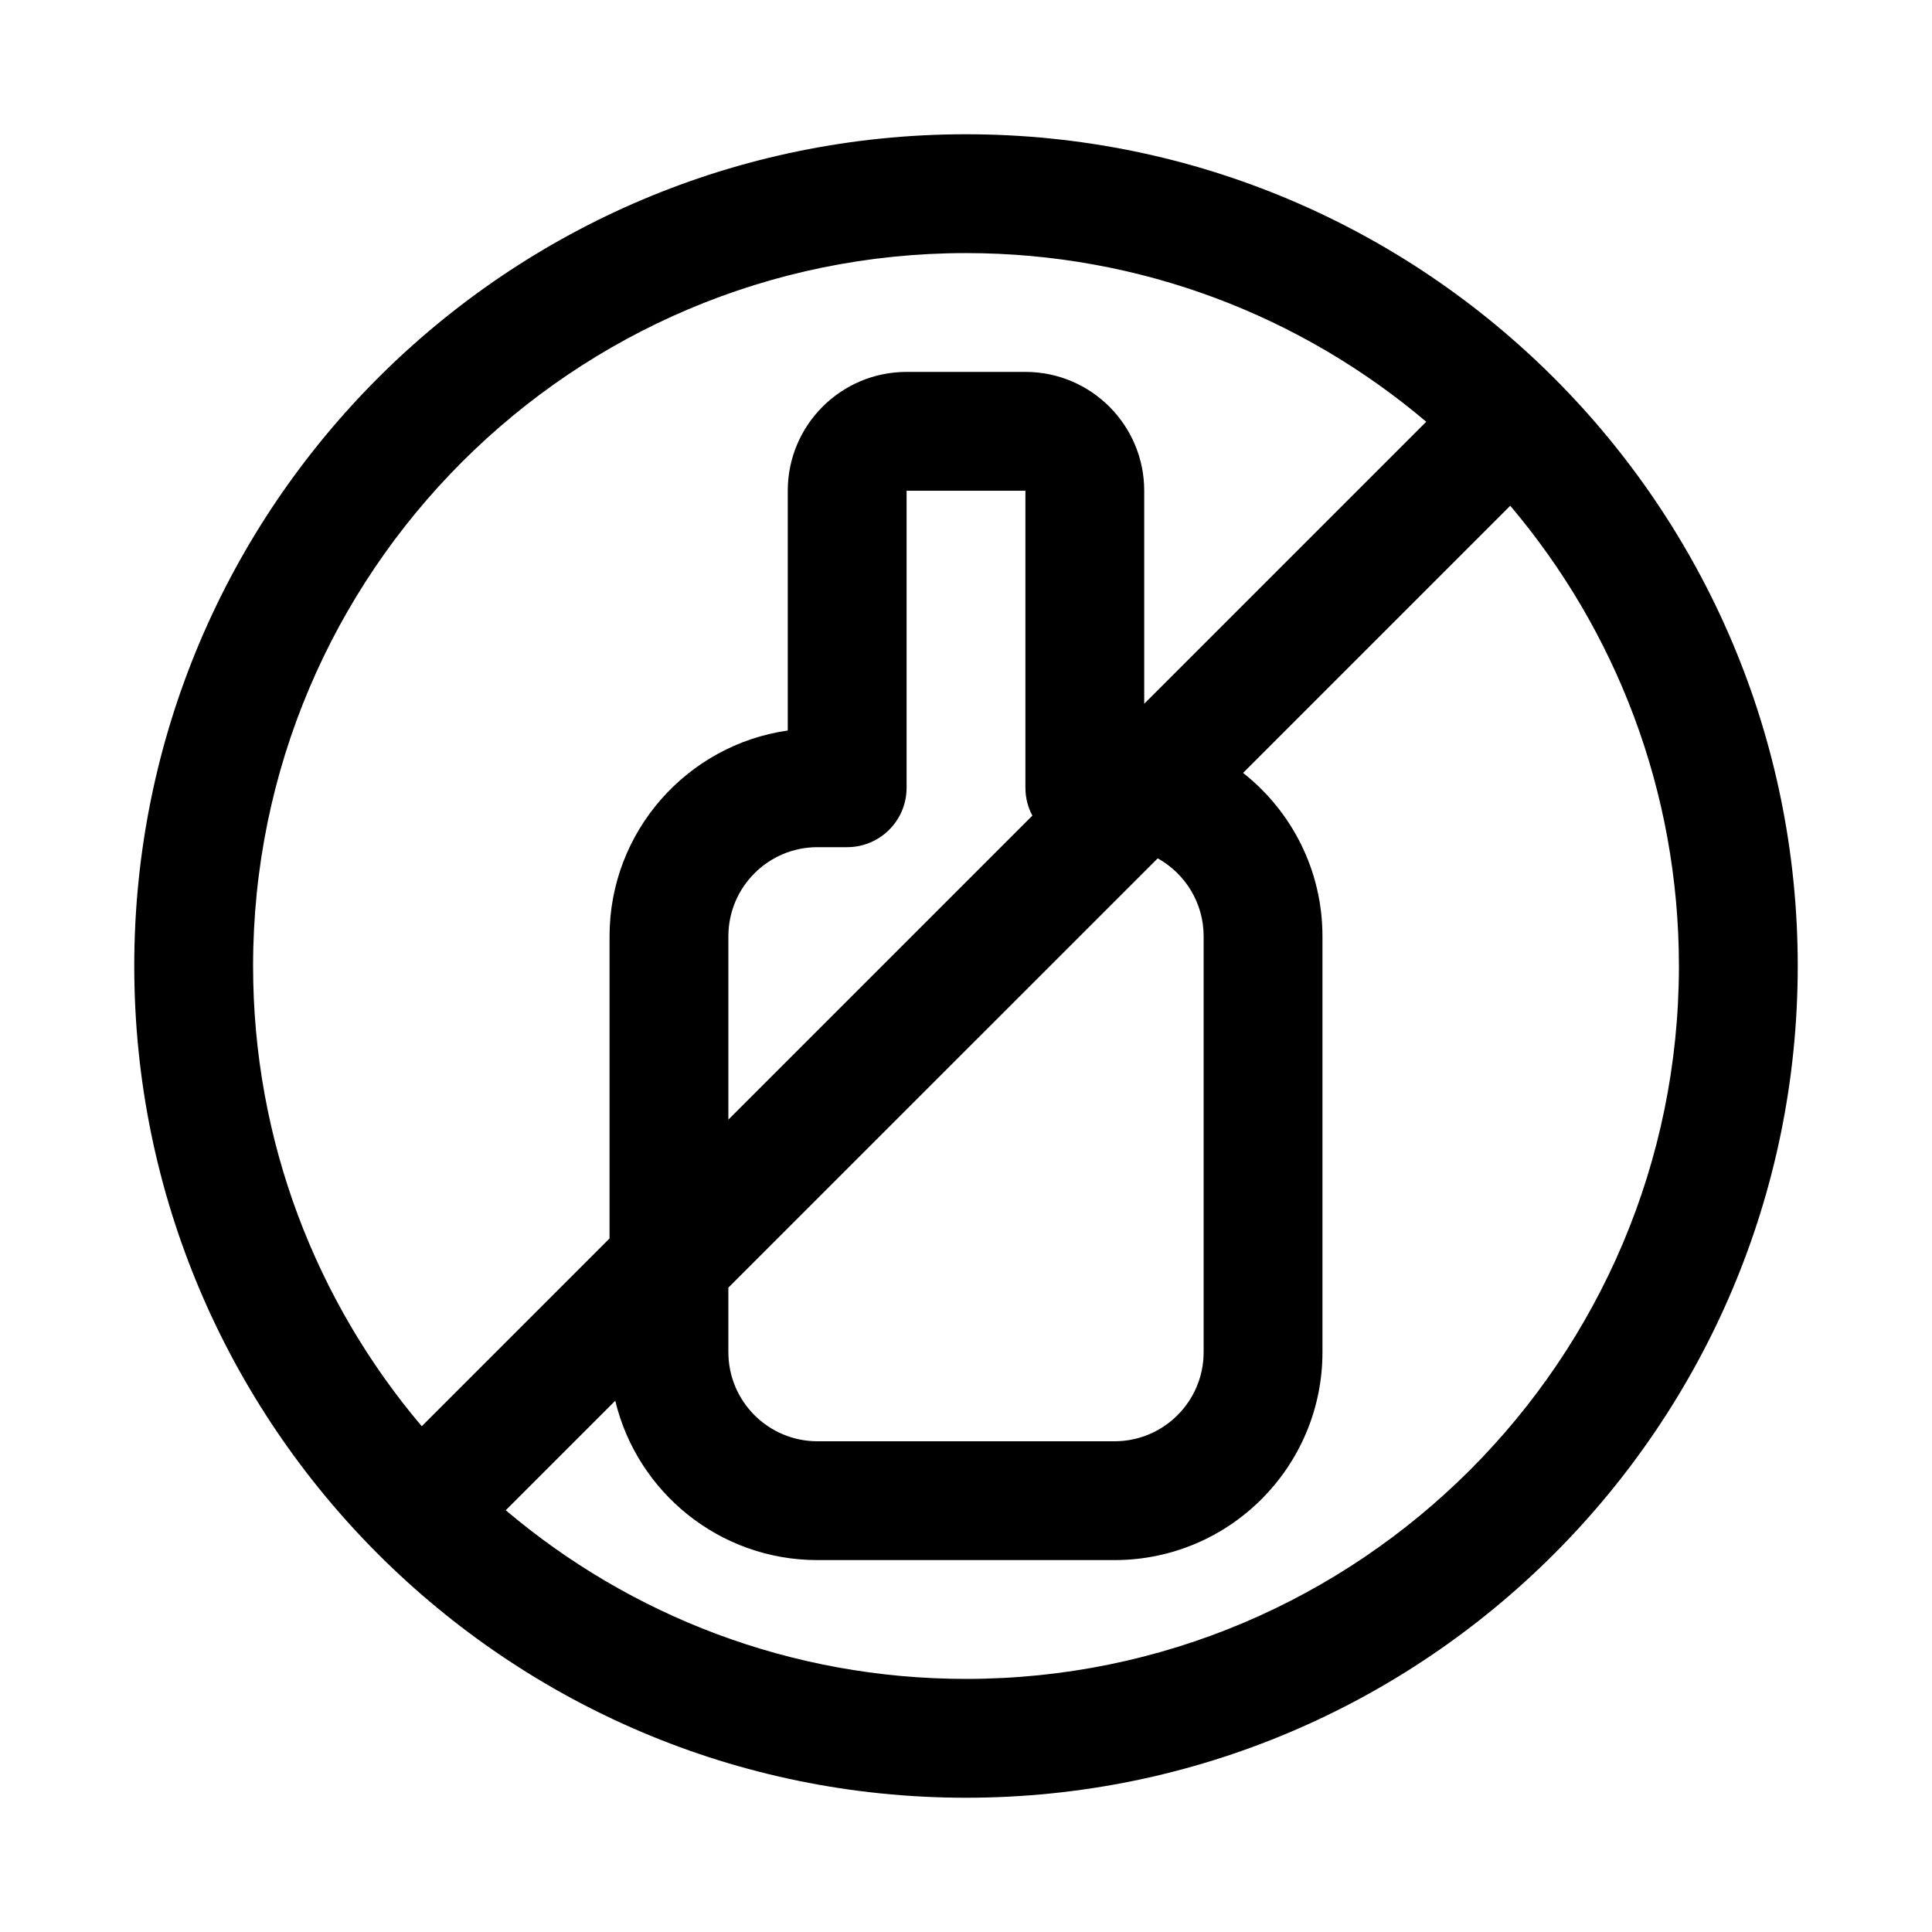 <?xml version="1.0" encoding="UTF-8"?>
<!-- Uploaded to: SVG Find, www.svgrepo.com, Generator: SVG Find Mixer Tools -->
<svg fill="#000000" width="800px" height="800px" version="1.1" viewBox="144 144 512 512" xmlns="http://www.w3.org/2000/svg">
 <path d="m400 179.58c-121.65 0-220.42 98.762-220.42 220.42 0 121.65 98.762 220.42 220.42 220.42 121.65 0 220.42-98.762 220.42-220.42 0-121.65-98.762-220.42-220.42-220.42zm144.23 98.449-70.801 70.801c12.816 10.094 21.035 25.742 21.035 43.297v110.21c0 30.418-24.688 55.105-55.105 55.105h-78.719c-25.977 0-47.781-18.012-53.594-42.227l-29.016 29.016c32.922 27.883 75.492 44.699 121.97 44.699 104.27 0 188.93-84.656 188.93-188.93 0-46.477-16.816-89.047-44.699-121.97zm-93.426 93.441c7.258 4.031 12.172 11.777 12.172 20.656v110.21c0 13.035-10.578 23.617-23.617 23.617h-78.719c-13.035 0-23.617-10.578-23.617-23.617v-17.098zm71.164-115.7c-32.922-27.883-75.492-44.699-121.97-44.699-104.27 0-188.93 84.656-188.93 188.93 0 46.477 16.816 89.047 44.699 121.97l49.766-49.766v-80.074c0-27.742 20.547-50.711 47.23-54.539v-63.543c0-17.383 14.105-31.488 31.488-31.488h31.488c17.383 0 31.488 14.105 31.488 31.488v56.457l74.738-74.738zm-104.38 104.38-80.562 80.562v-48.586c0-13.035 10.578-23.617 23.617-23.617h7.871c8.691 0 15.742-7.055 15.742-15.742v-78.719h31.488v78.719c0 2.676 0.66 5.18 1.844 7.383z" fill-rule="evenodd"/>
</svg>